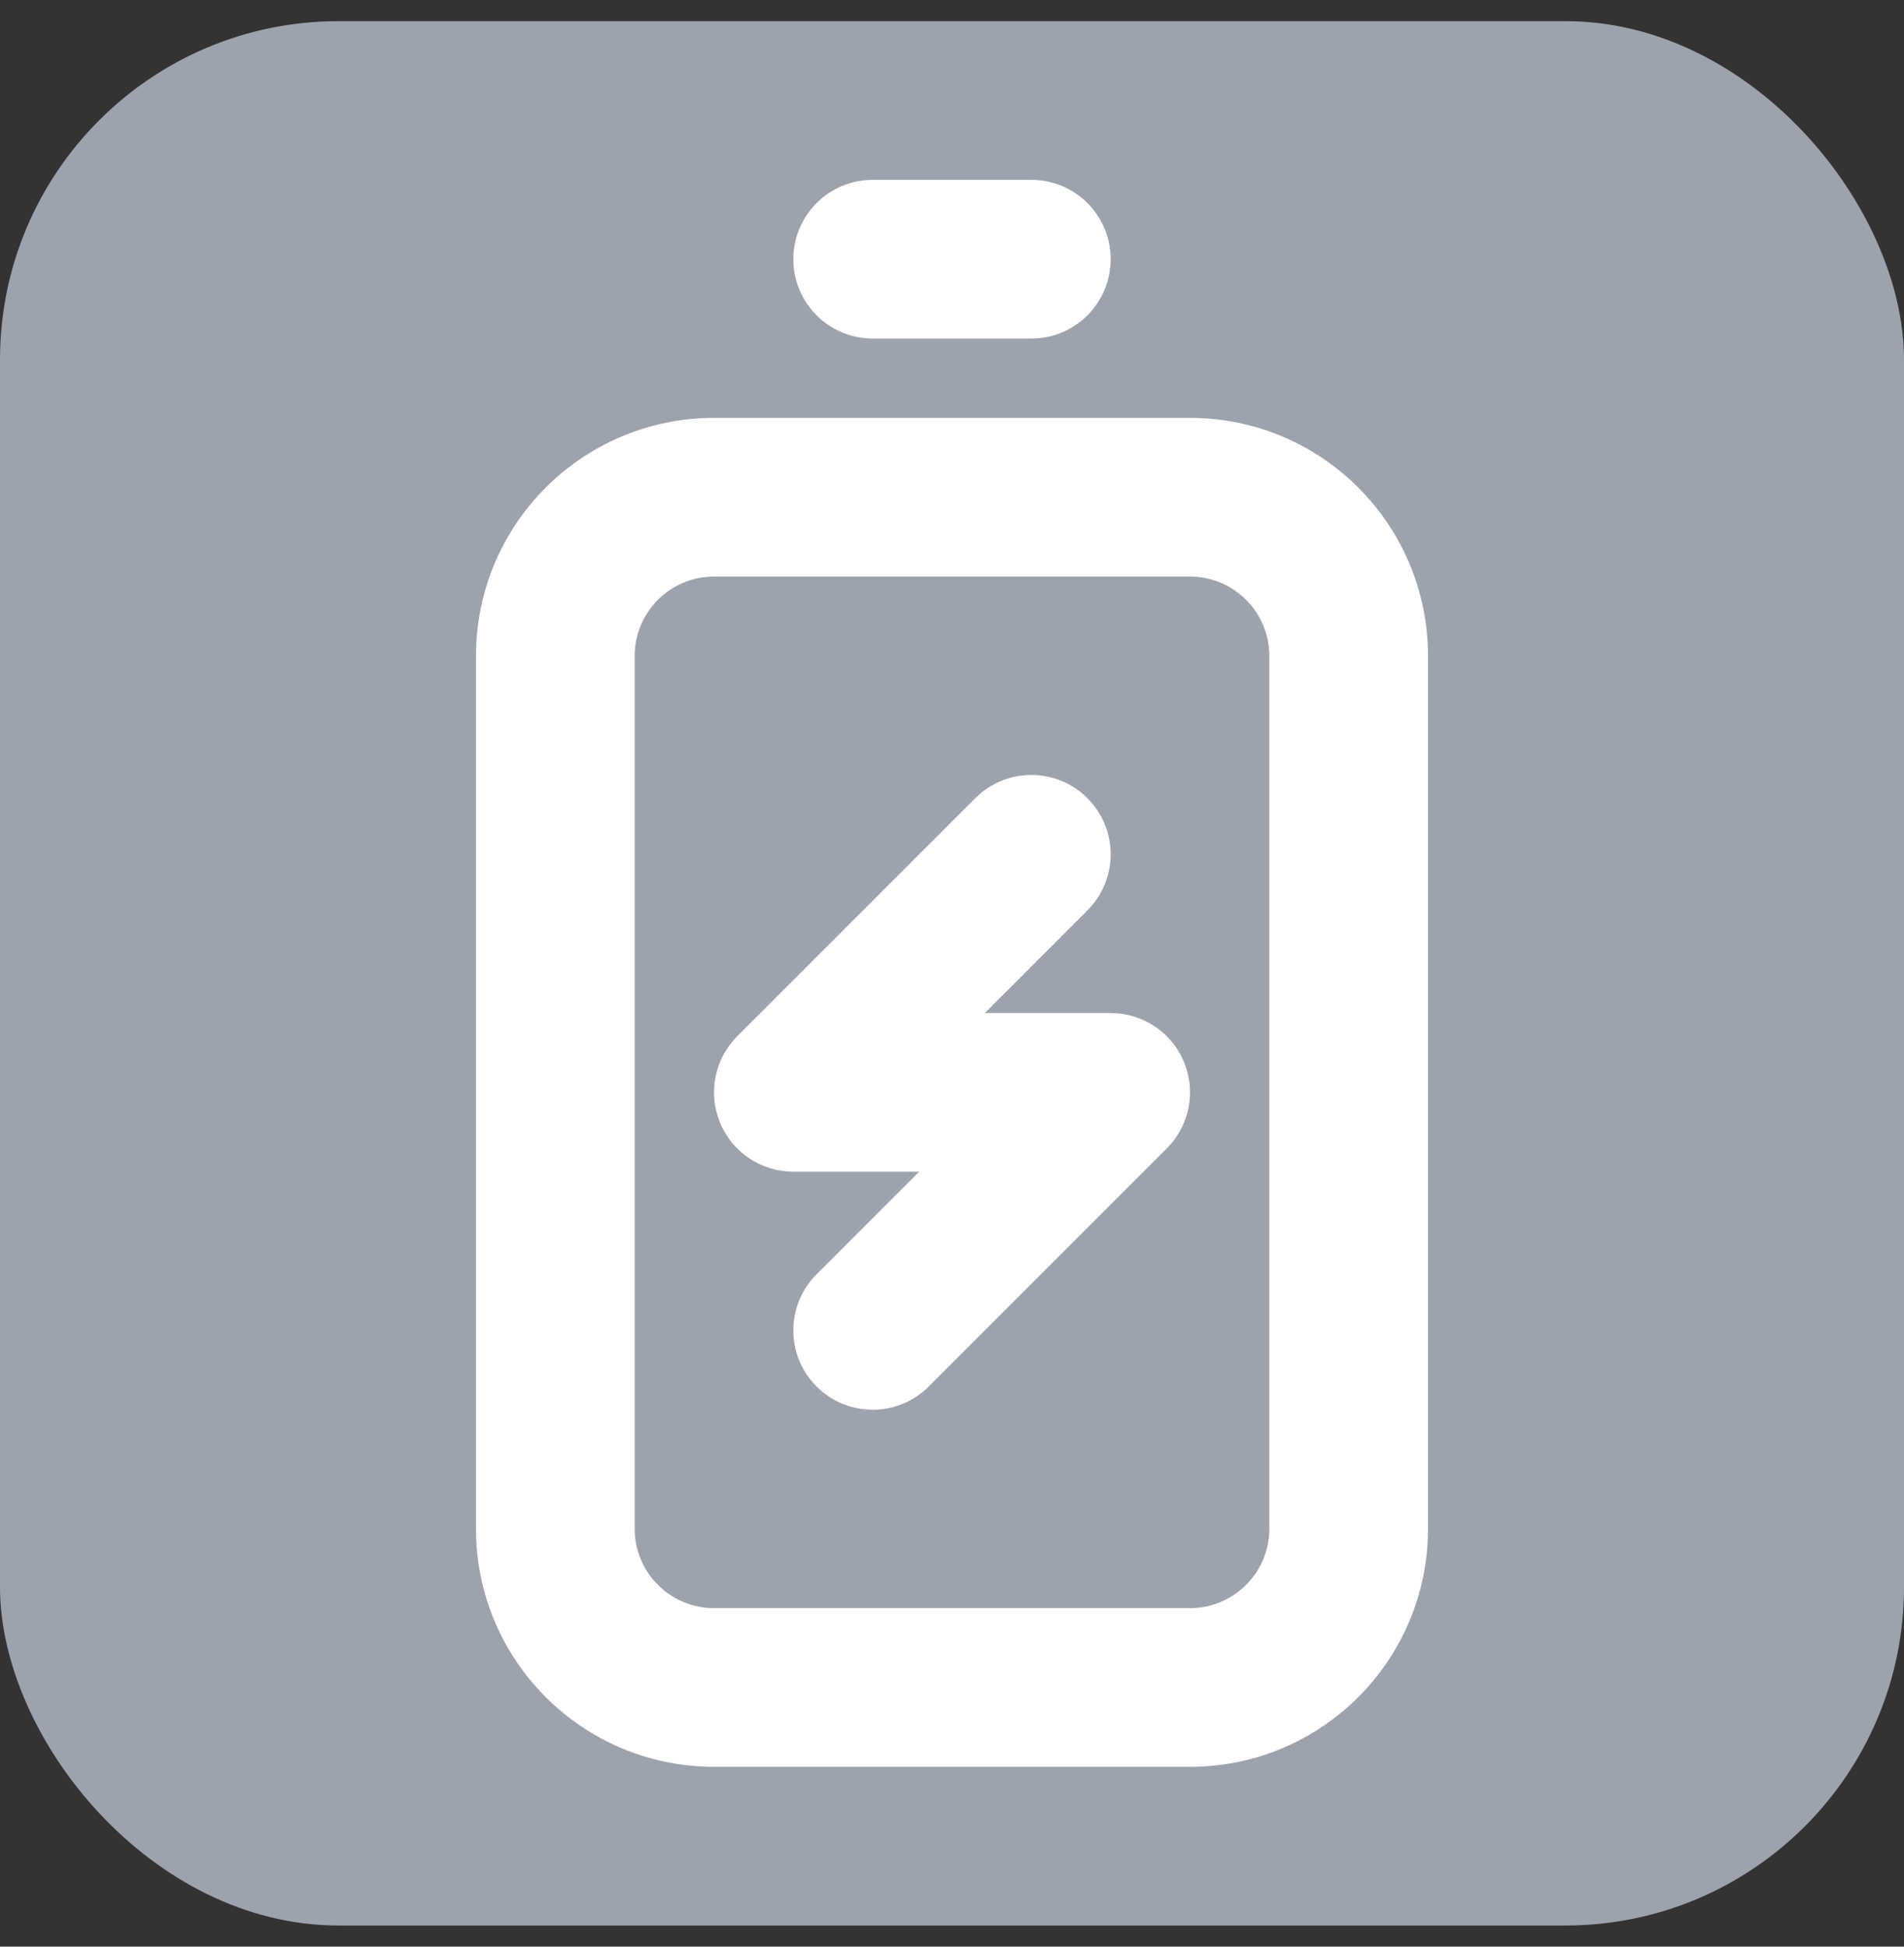<svg width="45" height="46" viewBox="0 0 45 46" fill="none" xmlns="http://www.w3.org/2000/svg">
<rect x="0" y="0" width="45" height="46" fill="#333333" stroke="none"/>
<rect y="0.5" width="45" height="45" rx="8" fill="#9CA3AF"/>
<path fill-rule="evenodd" clip-rule="evenodd" d="M28.125 13.625H16.875C15.839 13.625 15 14.464 15 15.5V36.125C15 37.16 15.839 38 16.875 38H28.125C29.16 38 30 37.16 30 36.125V15.5C30 14.464 29.16 13.625 28.125 13.625ZM16.875 9.875C13.768 9.875 11.25 12.393 11.25 15.5V36.125C11.25 39.232 13.768 41.75 16.875 41.75H28.125C31.232 41.75 33.75 39.232 33.75 36.125V15.5C33.75 12.393 31.232 9.875 28.125 9.875H16.875Z" fill="white"/>
<path fill-rule="evenodd" clip-rule="evenodd" d="M18.75 6.125C18.75 5.089 19.59 4.25 20.625 4.25H24.375C25.41 4.25 26.25 5.089 26.25 6.125C26.25 7.161 25.41 8 24.375 8H20.625C19.59 8 18.75 7.161 18.75 6.125Z" fill="white"/>
<path fill-rule="evenodd" clip-rule="evenodd" d="M25.701 18.862C26.433 19.594 26.433 20.781 25.701 21.513L23.277 23.938H26.25C27.008 23.938 27.692 24.394 27.982 25.095C28.273 25.796 28.112 26.602 27.576 27.138L21.951 32.763C21.219 33.496 20.032 33.496 19.299 32.763C18.567 32.031 18.567 30.844 19.299 30.112L21.723 27.688H18.75C17.992 27.688 17.308 27.231 17.018 26.53C16.728 25.829 16.888 25.023 17.424 24.487L23.049 18.862C23.782 18.129 24.969 18.129 25.701 18.862Z" fill="white"/>
</svg>
